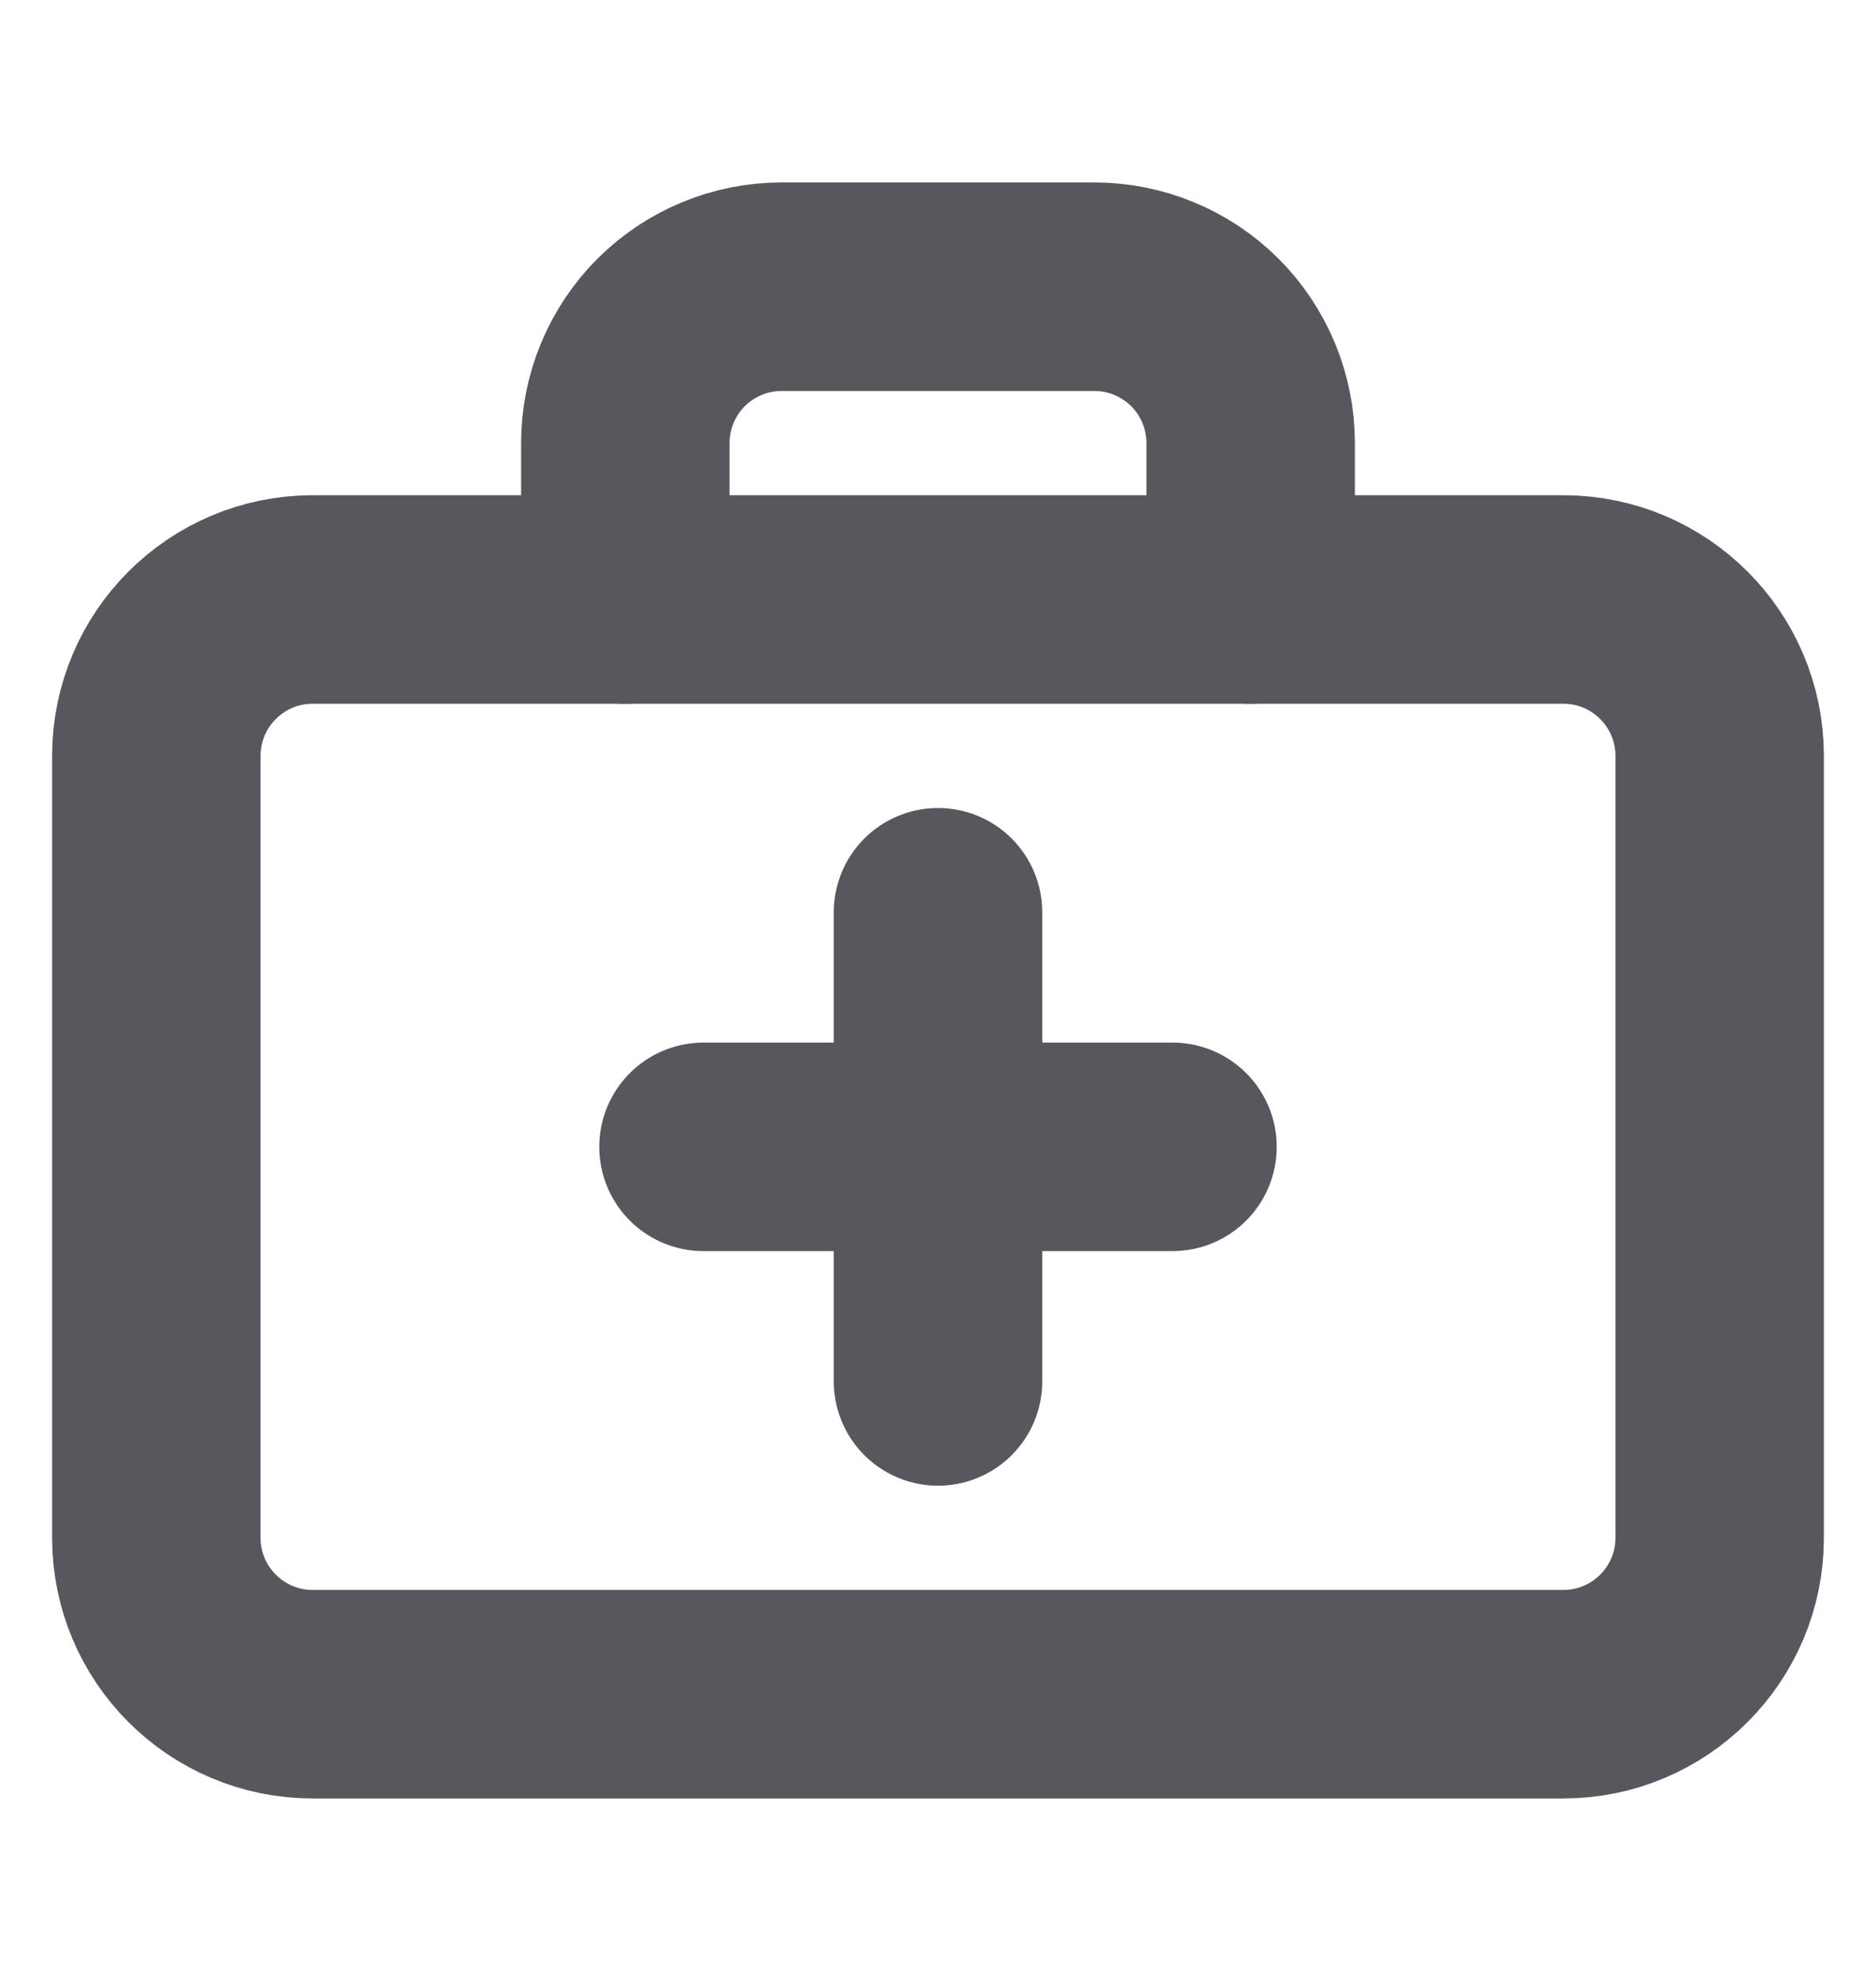 <svg xmlns="http://www.w3.org/2000/svg" width="18" height="19" viewBox="0 0 18 19" fill="none"><path d="M15 5.75H3C2.172 5.75 1.5 6.422 1.5 7.25V14.75C1.5 15.578 2.172 16.25 3 16.25H15C15.828 16.25 16.5 15.578 16.5 14.75V7.25C16.5 6.422 15.828 5.75 15 5.75Z" stroke="#56585E" stroke-width="2" stroke-linecap="round" stroke-linejoin="round"></path><path d="M6 5.75V4.25C6 3.852 6.158 3.471 6.439 3.189C6.721 2.908 7.102 2.75 7.5 2.75H10.5C10.898 2.75 11.279 2.908 11.561 3.189C11.842 3.471 12 3.852 12 4.25V5.75" stroke="#56585E" stroke-width="2" stroke-linecap="round" stroke-linejoin="round"></path><path d="M9 8.75V13.25" stroke="#56585E" stroke-width="2" stroke-linecap="round" stroke-linejoin="round"></path><path d="M11.25 11L6.75 11" stroke="#56585E" stroke-width="2" stroke-linecap="round" stroke-linejoin="round"></path></svg>